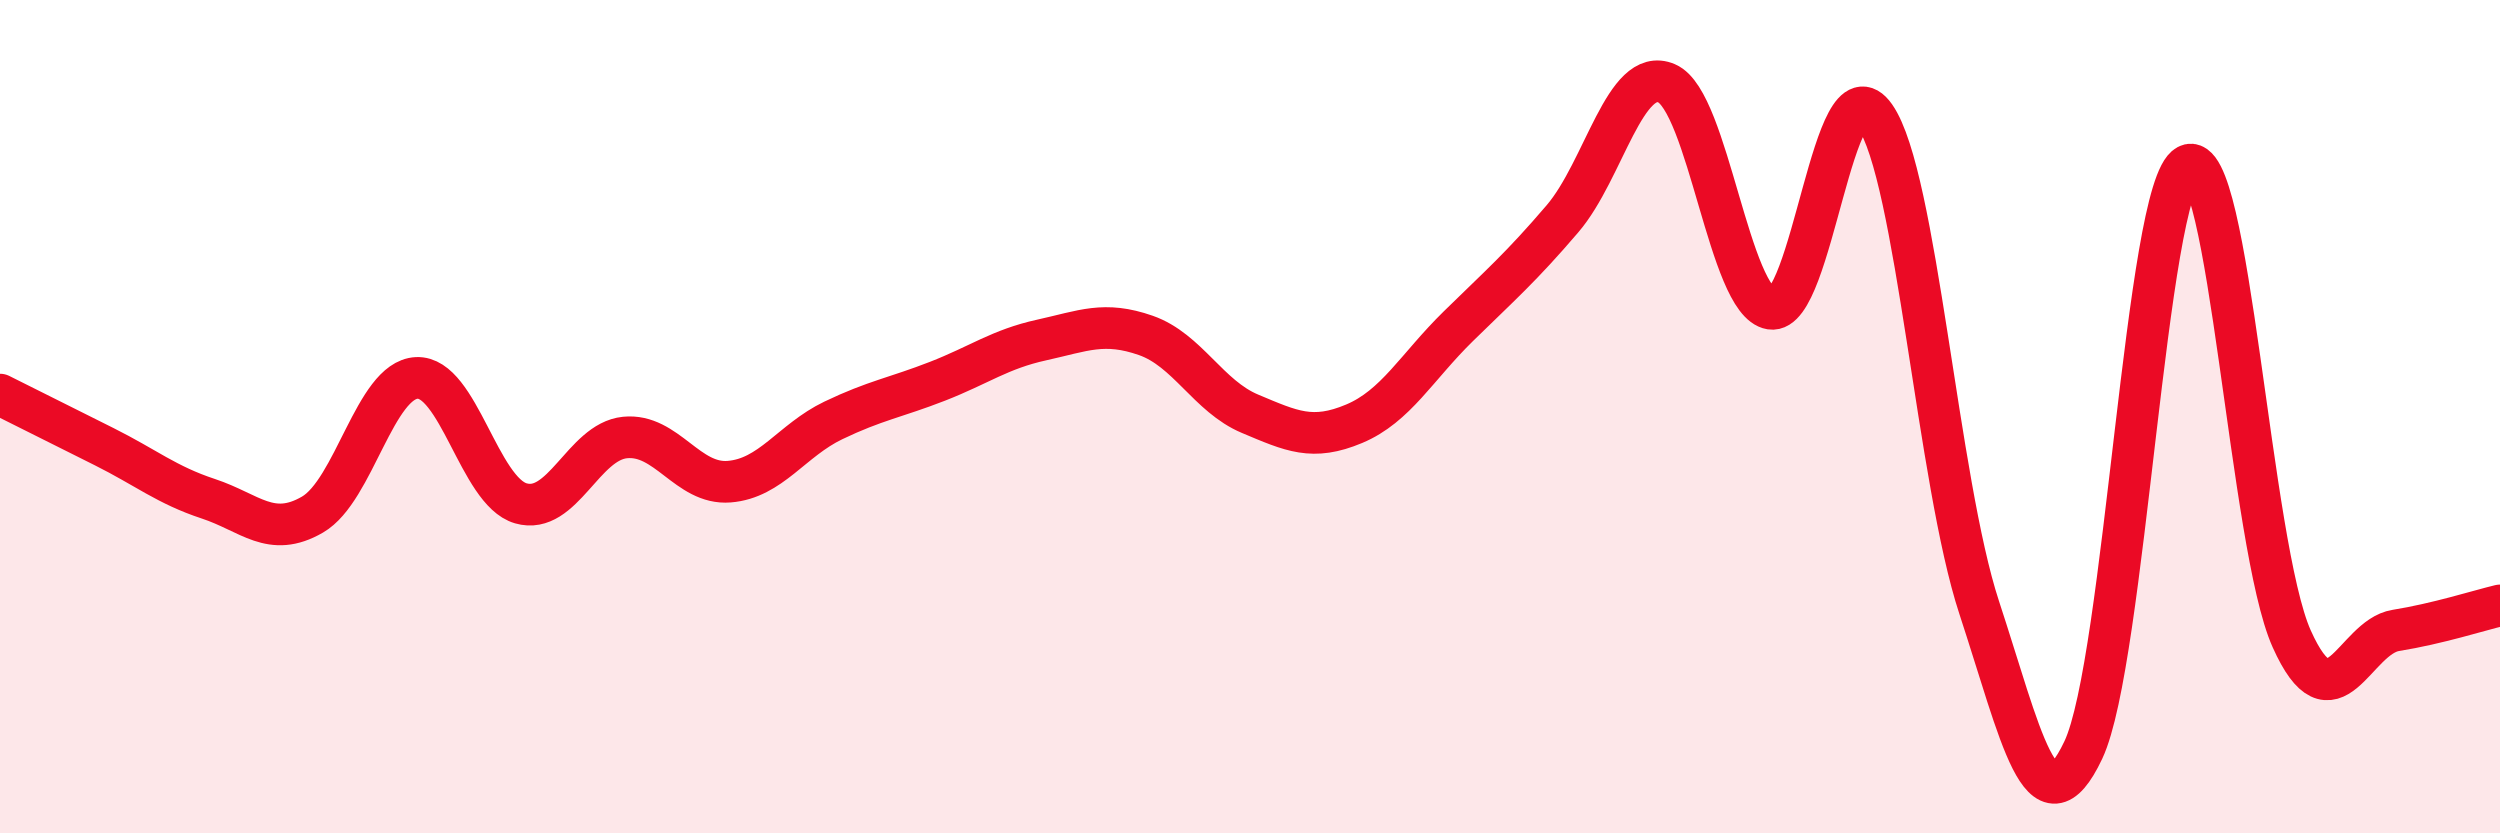 
    <svg width="60" height="20" viewBox="0 0 60 20" xmlns="http://www.w3.org/2000/svg">
      <path
        d="M 0,9.47 C 0.5,9.72 1.5,10.22 2.5,10.72 C 3.5,11.22 4,11.64 5,11.97 C 6,12.3 6.5,12.93 7.5,12.35 C 8.5,11.77 9,9.12 10,9.07 C 11,9.02 11.5,11.79 12.5,12.08 C 13.5,12.37 14,10.6 15,10.5 C 16,10.4 16.5,11.64 17.5,11.56 C 18.5,11.48 19,10.57 20,10.09 C 21,9.61 21.5,9.54 22.5,9.15 C 23.5,8.76 24,8.38 25,8.16 C 26,7.94 26.5,7.7 27.5,8.05 C 28.5,8.4 29,9.51 30,9.93 C 31,10.35 31.5,10.59 32.5,10.17 C 33.5,9.75 34,8.81 35,7.83 C 36,6.85 36.5,6.42 37.5,5.25 C 38.5,4.08 39,1.57 40,2 C 41,2.43 41.5,7.25 42.5,7.41 C 43.5,7.57 44,1.36 45,2.79 C 46,4.22 46.5,11.54 47.5,14.58 C 48.5,17.62 49,20.12 50,18 C 51,15.88 51.5,4.5 52.5,3.97 C 53.5,3.44 54,13.1 55,15.33 C 56,17.56 56.5,15.29 57.5,15.13 C 58.5,14.97 59.5,14.65 60,14.53L60 20L0 20Z"
        fill="#EB0A25"
        opacity="0.1"
        stroke-linecap="round"
        stroke-linejoin="round"
      />
      <path
        d="M 0,9.47 C 0.5,9.72 1.5,10.22 2.5,10.72 C 3.5,11.22 4,11.64 5,11.97 C 6,12.3 6.5,12.93 7.5,12.35 C 8.5,11.77 9,9.12 10,9.07 C 11,9.02 11.5,11.79 12.5,12.08 C 13.5,12.37 14,10.6 15,10.5 C 16,10.4 16.5,11.64 17.5,11.56 C 18.5,11.48 19,10.57 20,10.09 C 21,9.61 21.5,9.54 22.5,9.15 C 23.5,8.76 24,8.38 25,8.16 C 26,7.94 26.5,7.7 27.5,8.05 C 28.5,8.4 29,9.51 30,9.93 C 31,10.35 31.5,10.59 32.5,10.17 C 33.5,9.75 34,8.81 35,7.83 C 36,6.85 36.5,6.42 37.5,5.25 C 38.5,4.08 39,1.57 40,2 C 41,2.43 41.5,7.25 42.5,7.41 C 43.5,7.57 44,1.36 45,2.79 C 46,4.22 46.5,11.54 47.5,14.58 C 48.5,17.62 49,20.12 50,18 C 51,15.88 51.5,4.5 52.5,3.97 C 53.5,3.44 54,13.1 55,15.33 C 56,17.56 56.5,15.29 57.5,15.13 C 58.5,14.97 59.5,14.65 60,14.53"
        stroke="#EB0A25"
        stroke-width="1"
        fill="none"
        stroke-linecap="round"
        stroke-linejoin="round"
      />
    </svg>
  